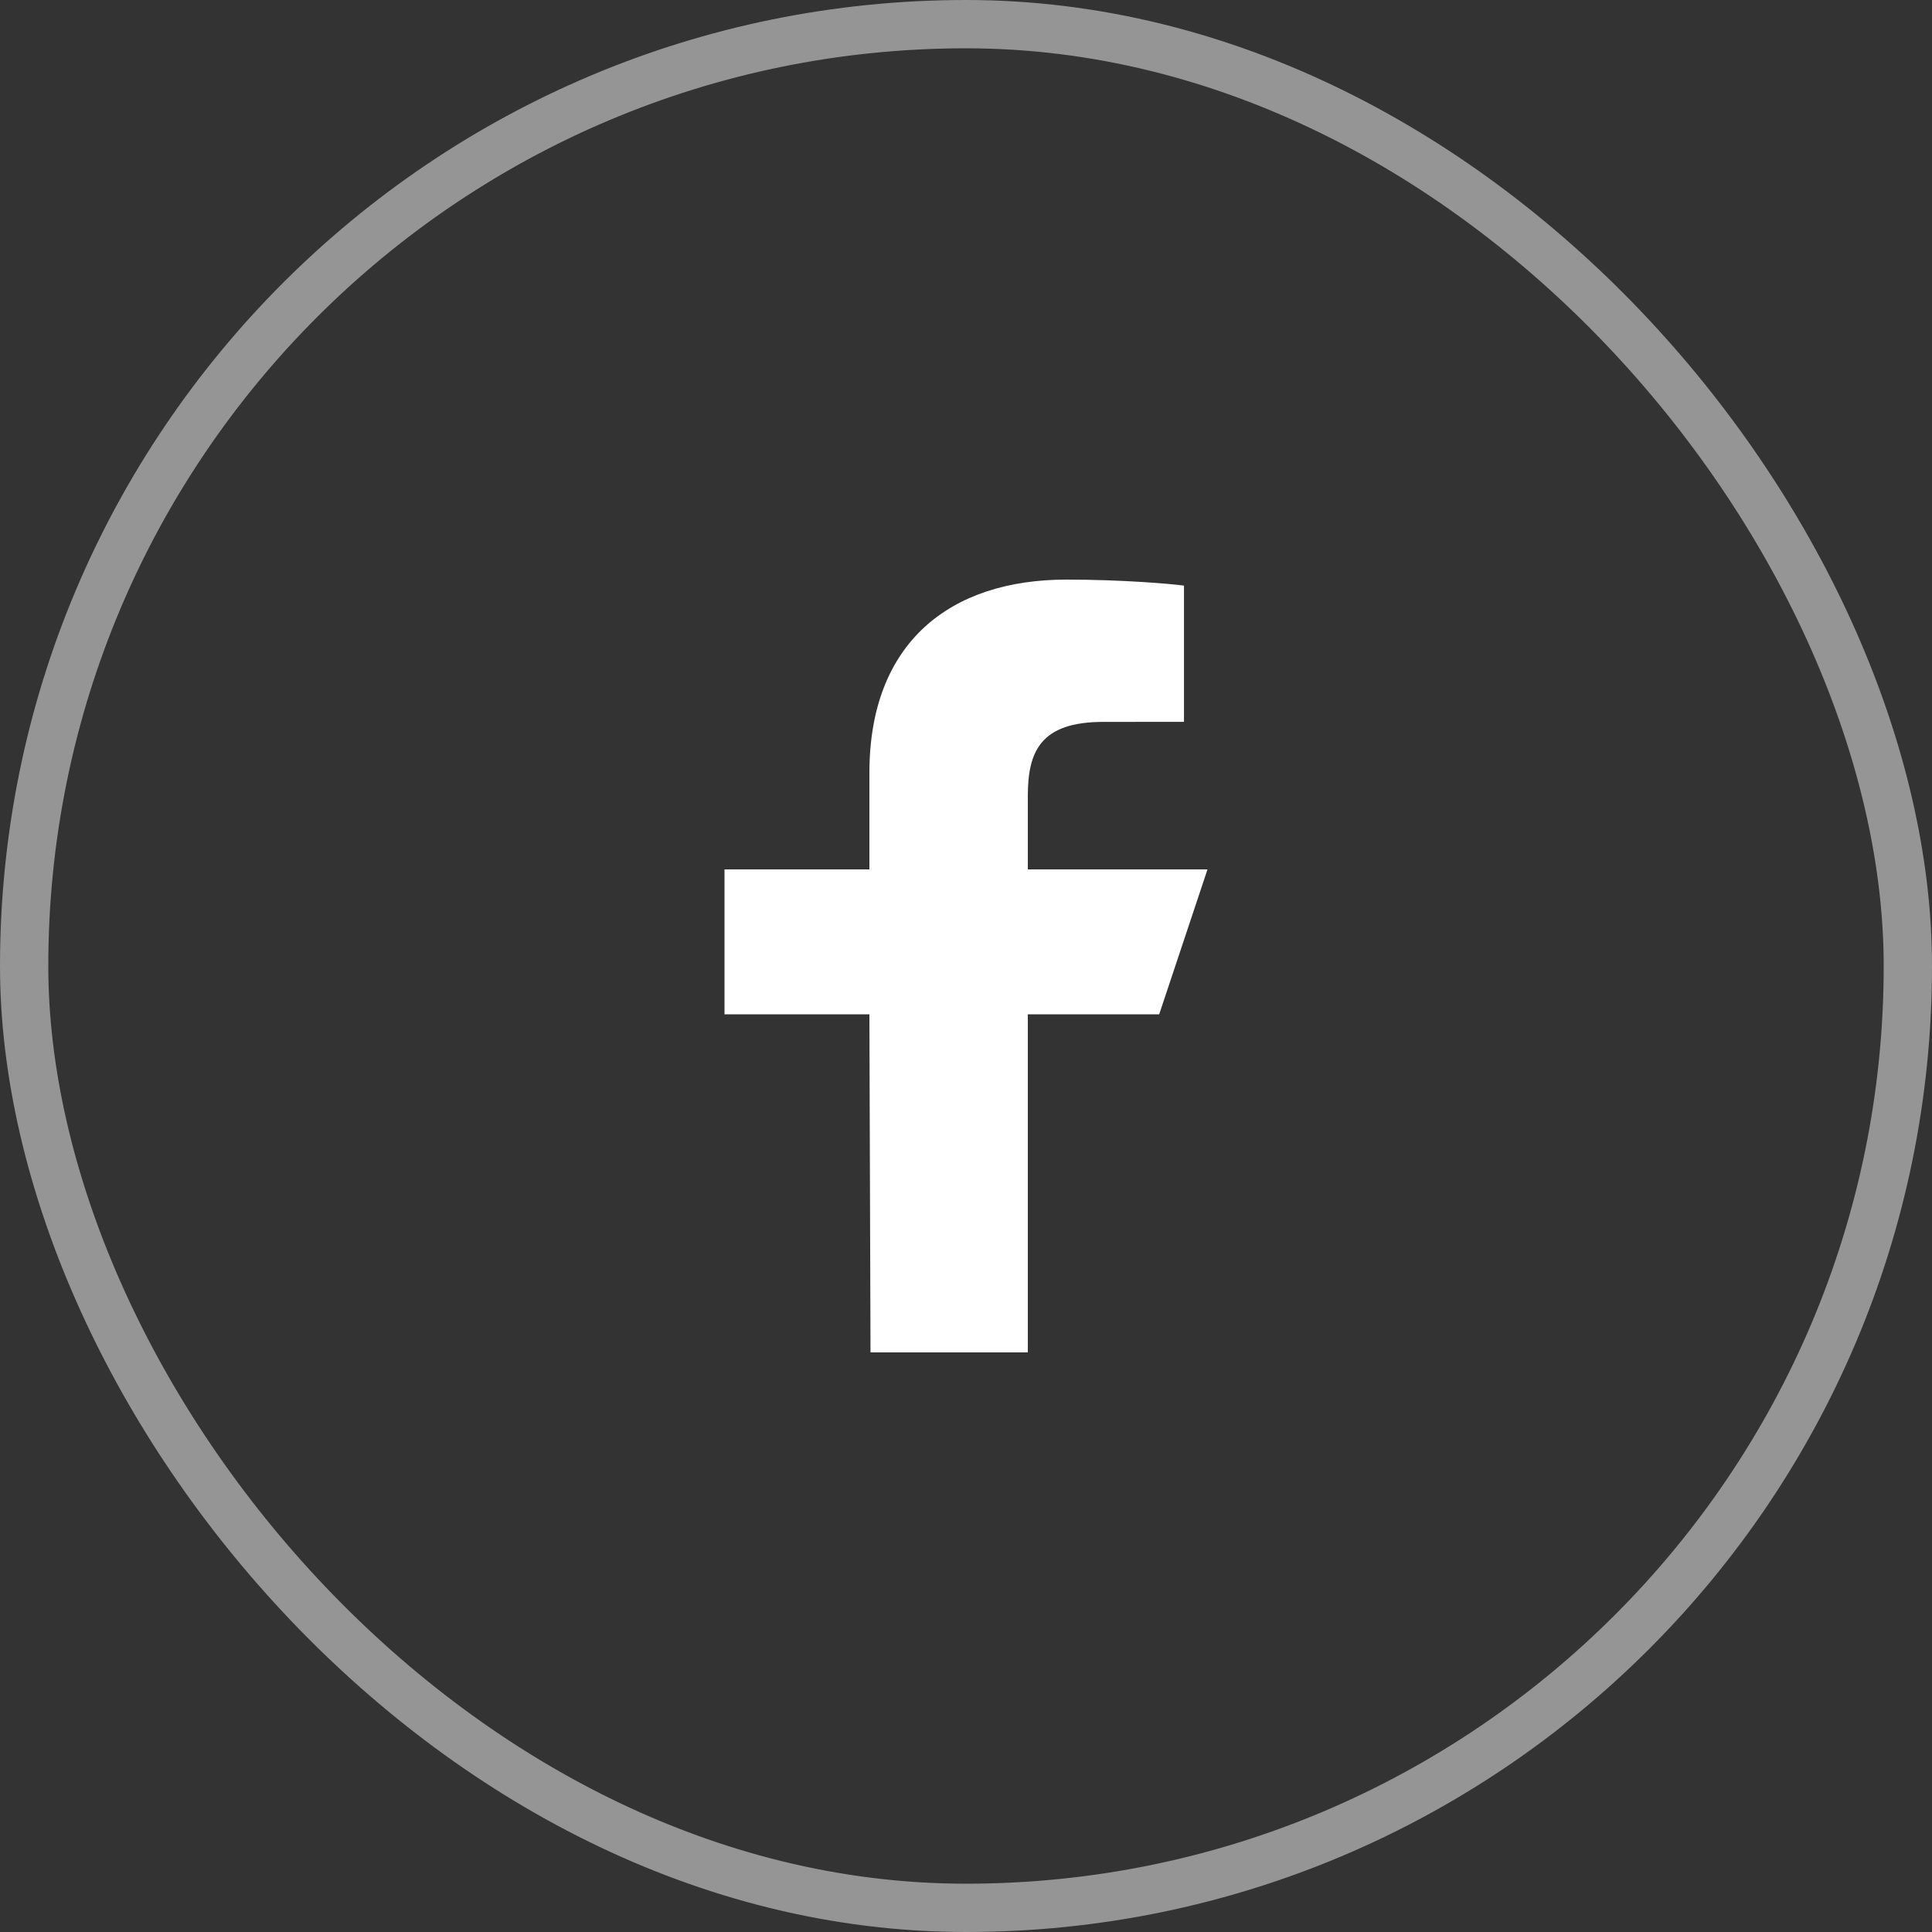 <svg width="40" height="40" viewBox="0 0 40 40" fill="none" xmlns="http://www.w3.org/2000/svg">
<rect x="0" y="0" width="40" height="40" fill="#333333" stroke="none"/>
<path d="M18.023 28L18 21H15V18H18V16C18 13.301 19.672 12 22.079 12C23.233 12 24.224 12.086 24.513 12.124V14.945L22.843 14.946C21.533 14.946 21.28 15.568 21.28 16.481V18H25L24 21H21.28V28H18.023Z" fill="white"/>
<rect x="0.5" y="0.5" width="39" height="39" rx="19.5" stroke="white" stroke-opacity="0.48"/>
</svg>
